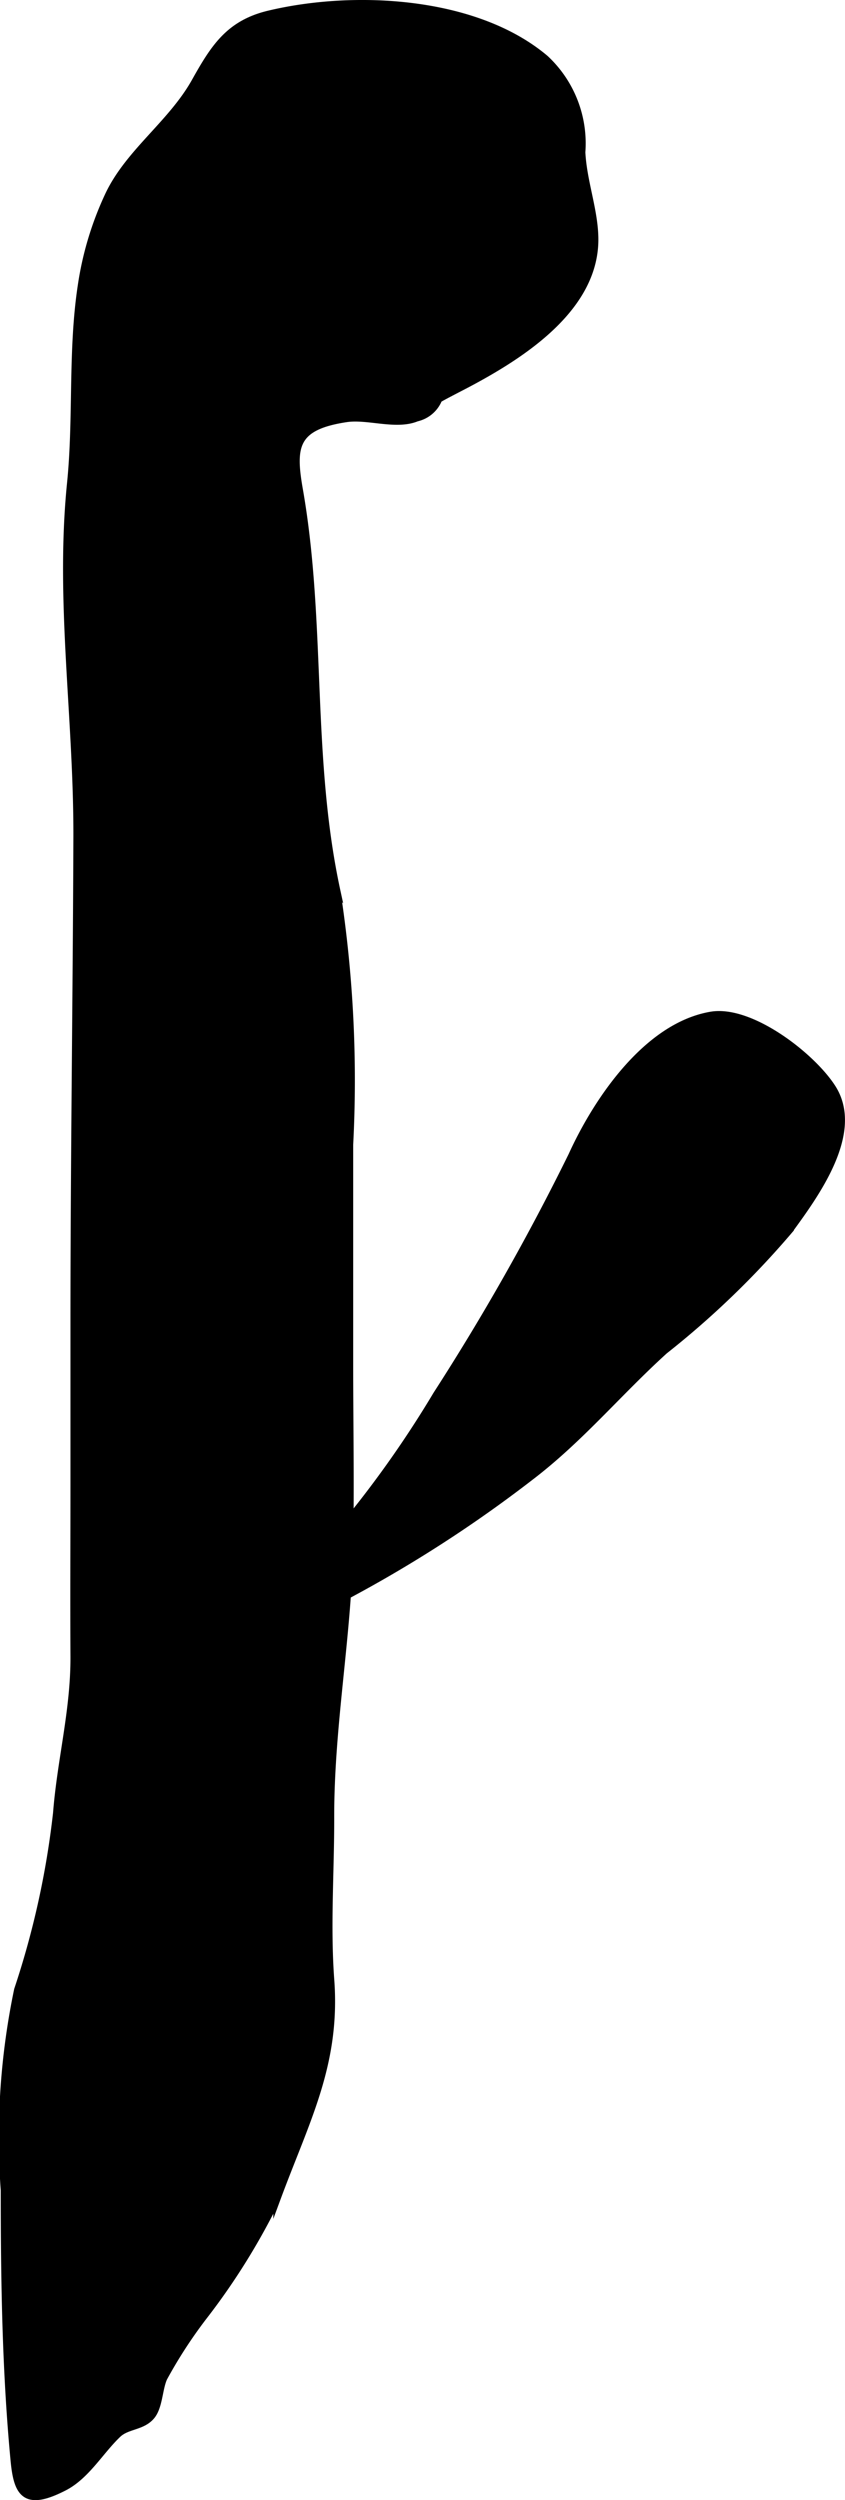 <?xml version="1.0" encoding="UTF-8"?>
<svg xmlns="http://www.w3.org/2000/svg"
     version="1.1"
     width="5.701mm"
     height="16.862mm"
     viewBox="0 0 16.159 47.797">
   <defs>
      <style type="text/css"><![CDATA[
      .a {
        stroke: #000;
        stroke-miterlimit: 10;
        stroke-width: 0.15px;
      }
    ]]></style>
   </defs>
   <path class="a"
         d="M10.421,1.125a2.207,2.207,0,0,1,.698,1.785c.027.548.233,1.081.248,1.612.041,1.356-1.403,2.266-2.441,2.816-.163.086-.39.2-.542.287a.588.588,0,0,1-.418.358c-.392.163-.935-.049-1.345.013-1.003.151-1.049.539-.903,1.371.447,2.559.163,5.11.717,7.669a23.818,23.818,0,0,1,.244,4.848v4.175c0,1.166.022,2.334,0,3.498-.032,1.727-.367,3.438-.363,5.195.002,1.024-.075,2.078.001,3.098.119,1.607-.468,2.673-1.016,4.153a12.874,12.874,0,0,1-1.421,2.291,8.986,8.986,0,0,0-.754,1.163c-.095.206-.089.553-.237.729-.174.207-.46.174-.641.346-.338.321-.602.796-1.028,1.014-.742.38-.885.118-.944-.513-.162-1.71-.187-3.441-.187-5.158a13.822,13.822,0,0,1,.255-3.833,16.461,16.461,0,0,0,.745-3.38c.079-1.013.338-1.962.333-2.992-.006-1.101,0-2.203,0-3.305v-3.062c0-3.092.045-6.187.056-9.285.008-2.296-.349-4.519-.122-6.775.127-1.254.016-2.526.205-3.775a6.182,6.182,0,0,1,.523-1.738c.387-.816,1.2-1.361,1.65-2.163C4.098.917,4.383.46,5.14.278,6.778-.114,9.097.007,10.421,1.125Z"/>
   <path class="a"
         d="M13.594,19.417c.752-.132,1.922.771,2.314,1.38.549.85-.317,2.031-.826,2.728a16.788,16.788,0,0,1-2.379,2.291c-.892.809-1.61,1.686-2.567,2.416a24.925,24.925,0,0,1-5.96,3.408,20.39,20.39,0,0,0,4.18-4.976,45.381,45.381,0,0,0,2.586-4.568C11.419,21.047,12.373,19.629,13.594,19.417Z"/>
</svg>
